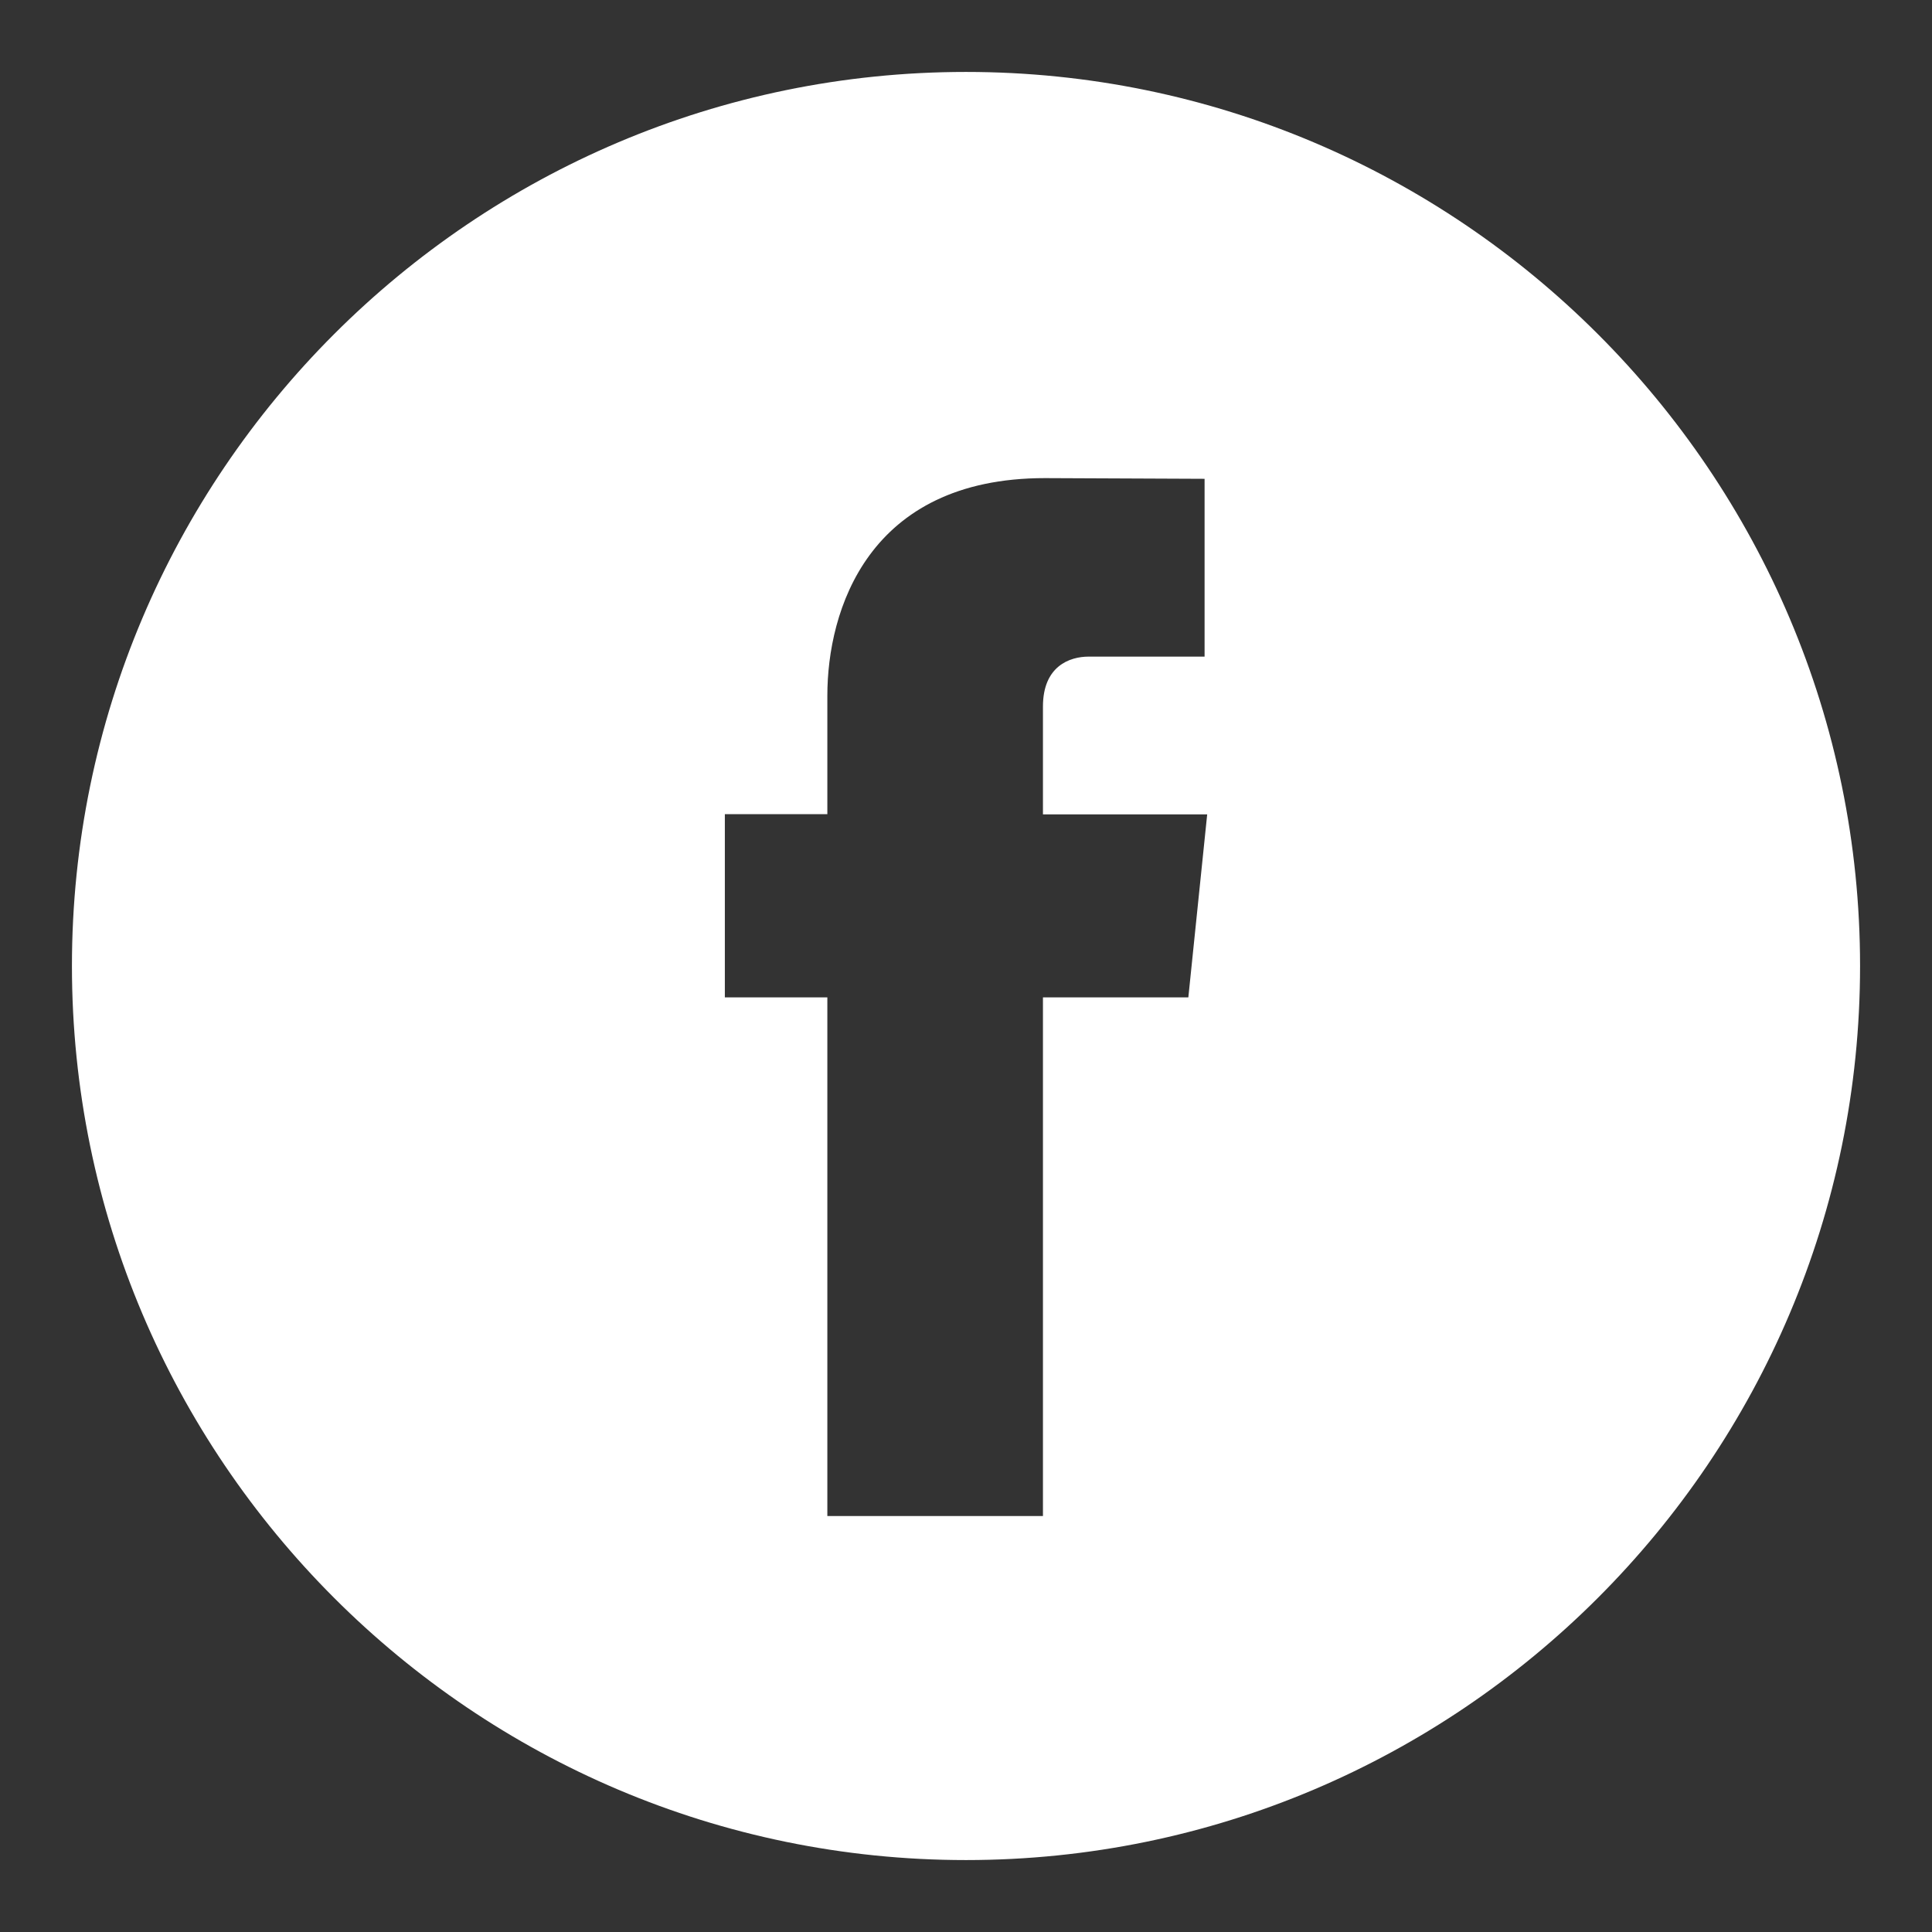 <svg version="1.1" xmlns="http://www.w3.org/2000/svg" xmlns:xlink="http://www.w3.org/1999/xlink" viewBox="0 0 94 94" style="enable-background:new 0 0 94 94;" xml:space="preserve">
	<rect x="0" y="0" width="94" height="94" fill="#333333" stroke="none"/>
	<path fill="#ffffff" d="M46.998,3.5C23.016,3.5,3.5,23.018,3.5,46.998C3.5,70.984,23.016,90.5,46.998,90.5
		C70.985,90.5,90.5,70.984,90.5,46.998C90.5,23.018,70.985,3.5,46.998,3.5L46.998,3.5z M57.818,48.527h-7.074v25.234h-10.49V48.527
		h-4.987v-8.913h4.987v-5.768c0-4.124,1.959-10.584,10.585-10.584l7.769,0.034v8.651h-5.64c-0.923,0-2.224,0.462-2.224,2.428v5.247
		h7.991L57.818,48.527z M57.818,48.527"/>
</svg>
